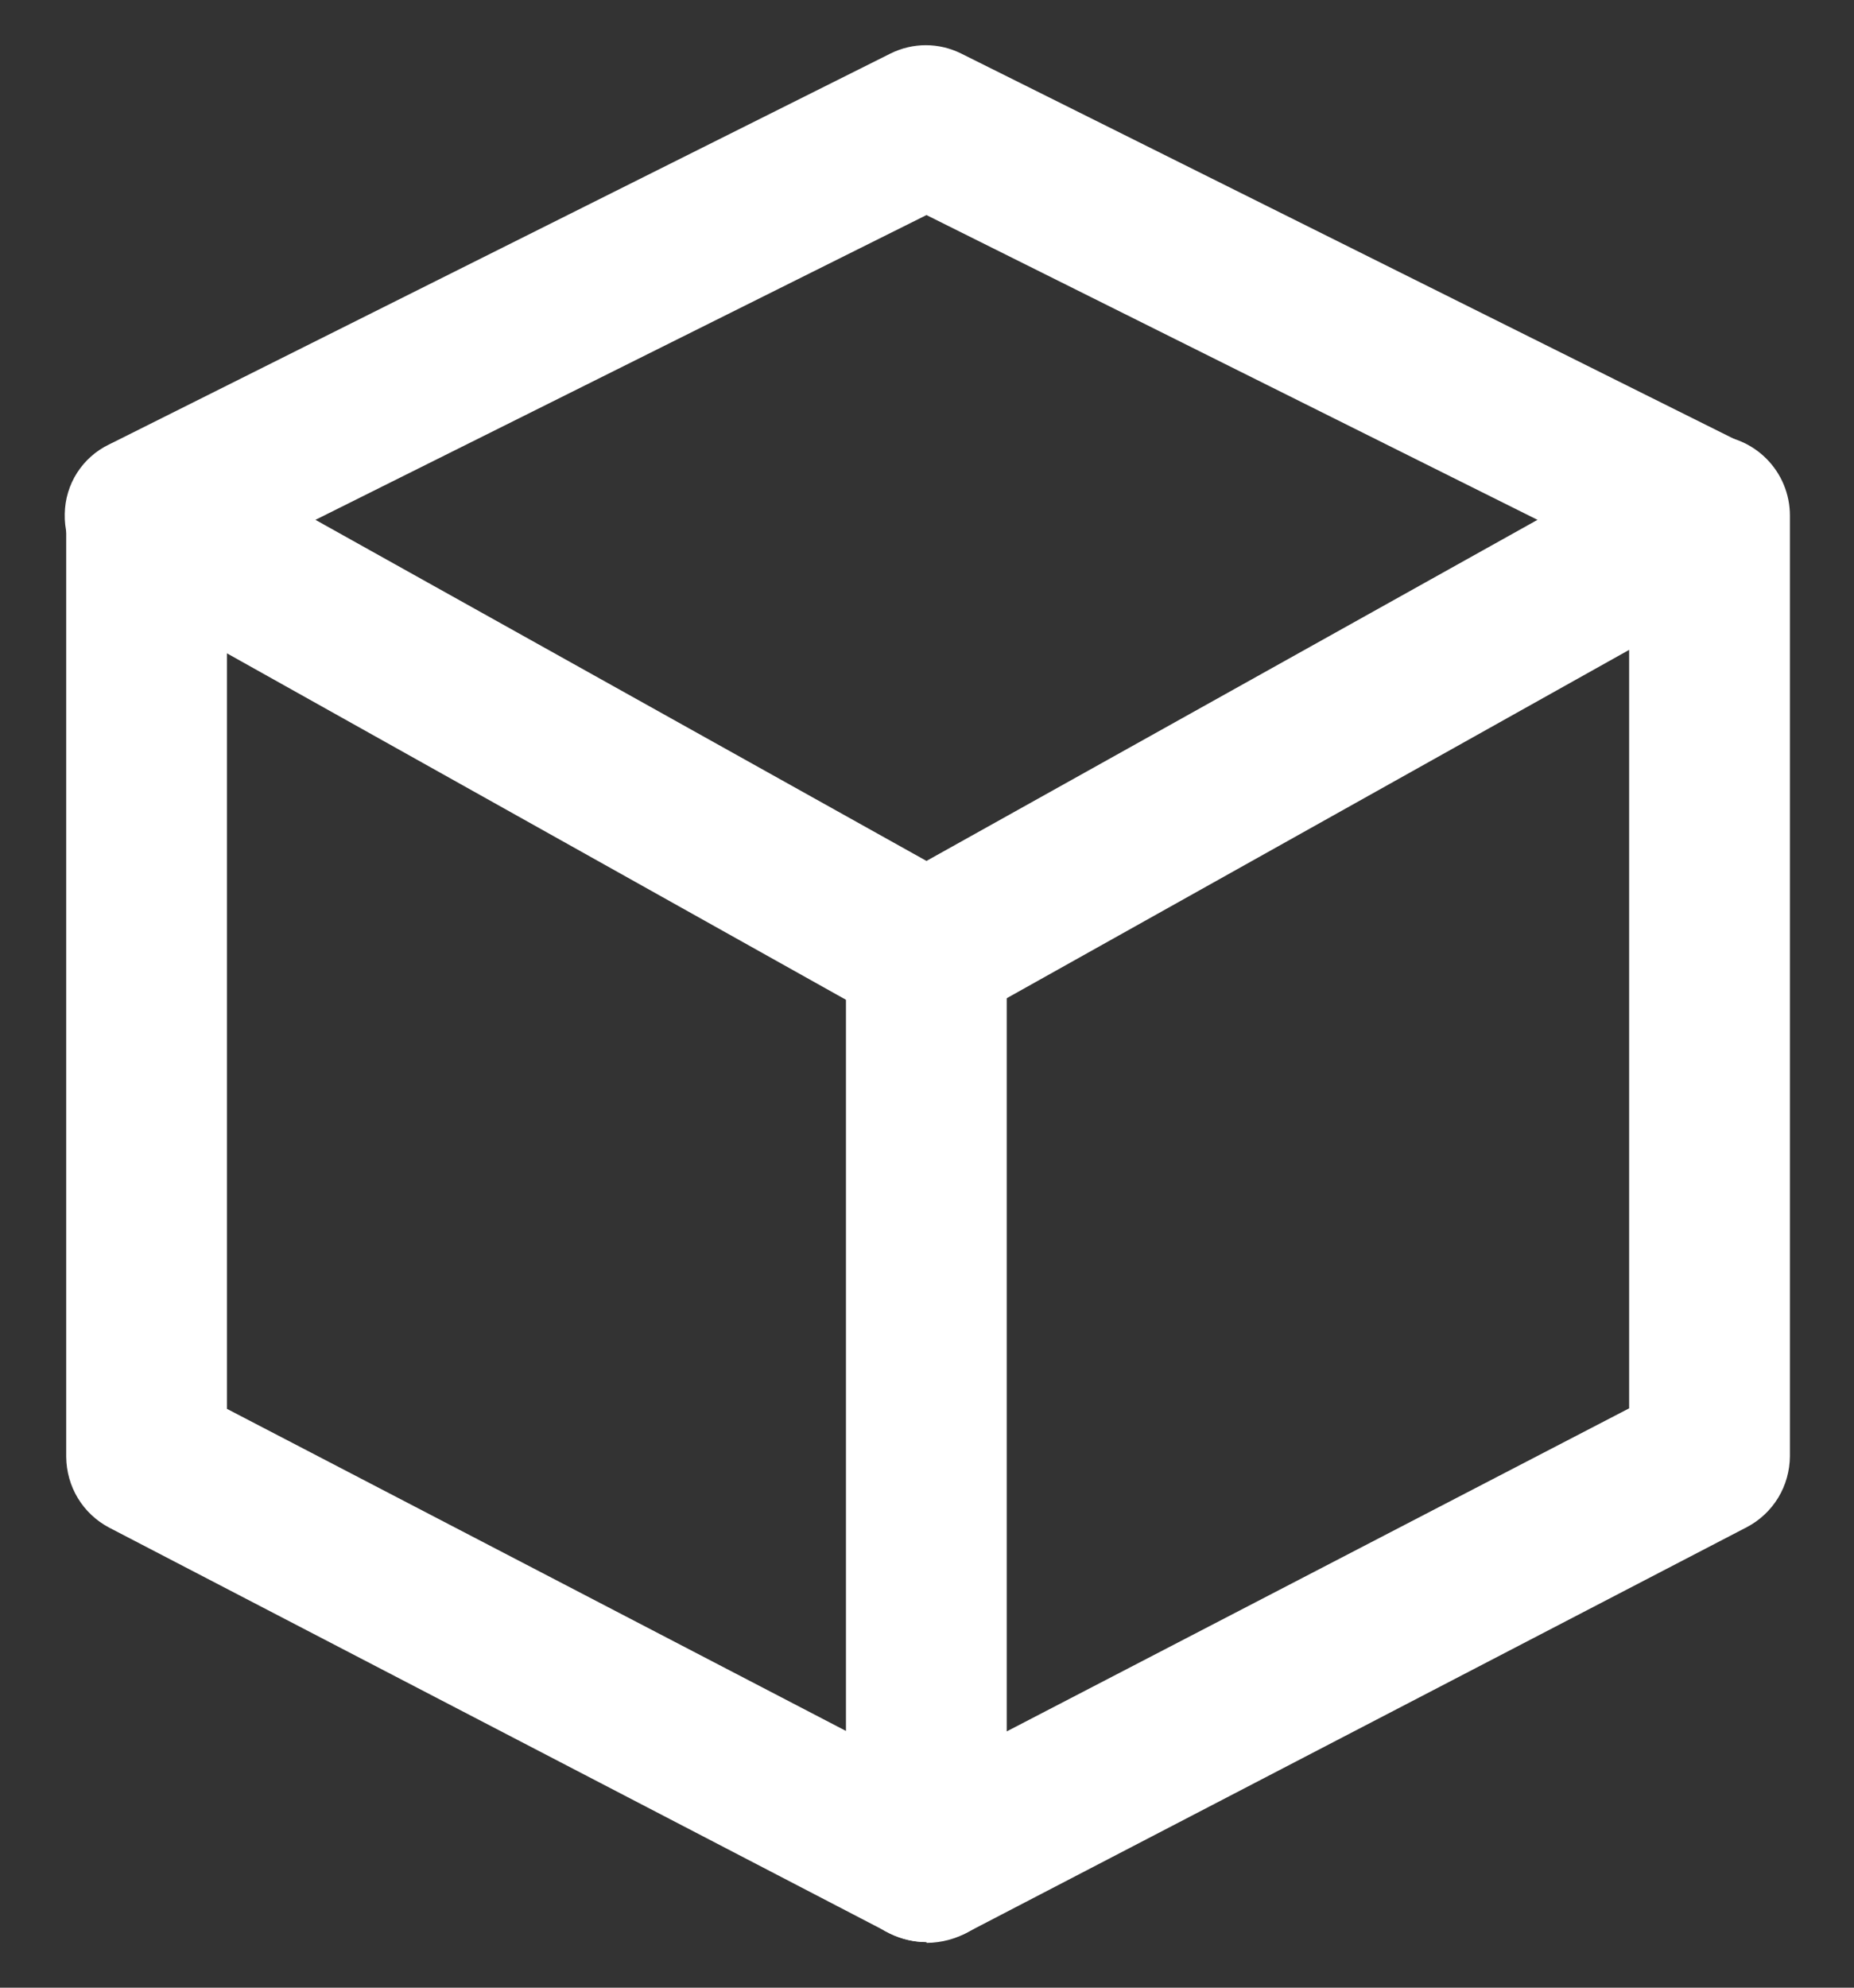 <svg width="14" height="15" viewBox="0 0 14 15" fill="none" xmlns="http://www.w3.org/2000/svg">
  <rect x="0" y="0" width="14" height="15" fill="#333333" stroke="none"/>
  <path fill-rule="evenodd" clip-rule="evenodd" d="M6.996 7.794C6.894 7.796 6.793 7.771 6.703 7.721L0.803 4.421C0.705 4.368 0.625 4.289 0.569 4.193C0.514 4.097 0.486 3.988 0.489 3.877C0.491 3.767 0.523 3.66 0.582 3.568C0.641 3.476 0.725 3.401 0.824 3.354L6.724 0.404C6.807 0.363 6.898 0.341 6.991 0.341C7.084 0.341 7.175 0.363 7.258 0.404L13.158 3.344C13.258 3.392 13.343 3.468 13.403 3.561C13.463 3.655 13.495 3.764 13.497 3.875C13.499 3.986 13.47 4.095 13.413 4.191C13.356 4.287 13.274 4.364 13.175 4.416L7.275 7.716C7.191 7.77 7.092 7.799 6.992 7.8L6.996 7.794ZM2.382 3.923L6.996 6.497L11.61 3.923L6.996 1.623L2.382 3.923Z" fill="white"/>
  <path fill-rule="evenodd" clip-rule="evenodd" d="M6.995 14.656C6.885 14.654 6.777 14.625 6.681 14.572C6.592 14.519 6.518 14.444 6.467 14.354C6.416 14.264 6.388 14.162 6.388 14.059V7.186C6.388 7.025 6.452 6.871 6.566 6.757C6.68 6.643 6.834 6.579 6.995 6.579C7.156 6.579 7.31 6.643 7.424 6.757C7.538 6.871 7.602 7.025 7.602 7.186V13.066L12.302 10.628V3.89C12.302 3.729 12.366 3.575 12.48 3.461C12.594 3.347 12.748 3.283 12.909 3.283C13.07 3.283 13.224 3.347 13.338 3.461C13.452 3.575 13.516 3.729 13.516 3.89V10.99C13.515 11.1 13.485 11.208 13.428 11.302C13.371 11.396 13.289 11.473 13.192 11.524L7.292 14.589C7.198 14.631 7.097 14.653 6.995 14.656Z" fill="white"/>
  <path fill-rule="evenodd" clip-rule="evenodd" d="M6.996 14.656C6.902 14.656 6.809 14.635 6.724 14.593L0.824 11.528C0.727 11.477 0.645 11.4 0.588 11.306C0.531 11.212 0.501 11.104 0.5 10.994V3.894C0.5 3.814 0.516 3.735 0.546 3.662C0.577 3.588 0.621 3.521 0.678 3.465C0.734 3.408 0.801 3.364 0.875 3.333C0.948 3.303 1.027 3.287 1.107 3.287C1.187 3.287 1.266 3.303 1.339 3.333C1.413 3.364 1.48 3.408 1.536 3.465C1.593 3.521 1.637 3.588 1.668 3.662C1.698 3.735 1.714 3.814 1.714 3.894V10.632L7.291 13.532C7.432 13.607 7.538 13.735 7.587 13.887C7.636 14.039 7.623 14.205 7.552 14.348C7.494 14.443 7.412 14.522 7.316 14.577C7.219 14.632 7.109 14.661 6.998 14.662L6.996 14.656Z" fill="white"/>
</svg>
